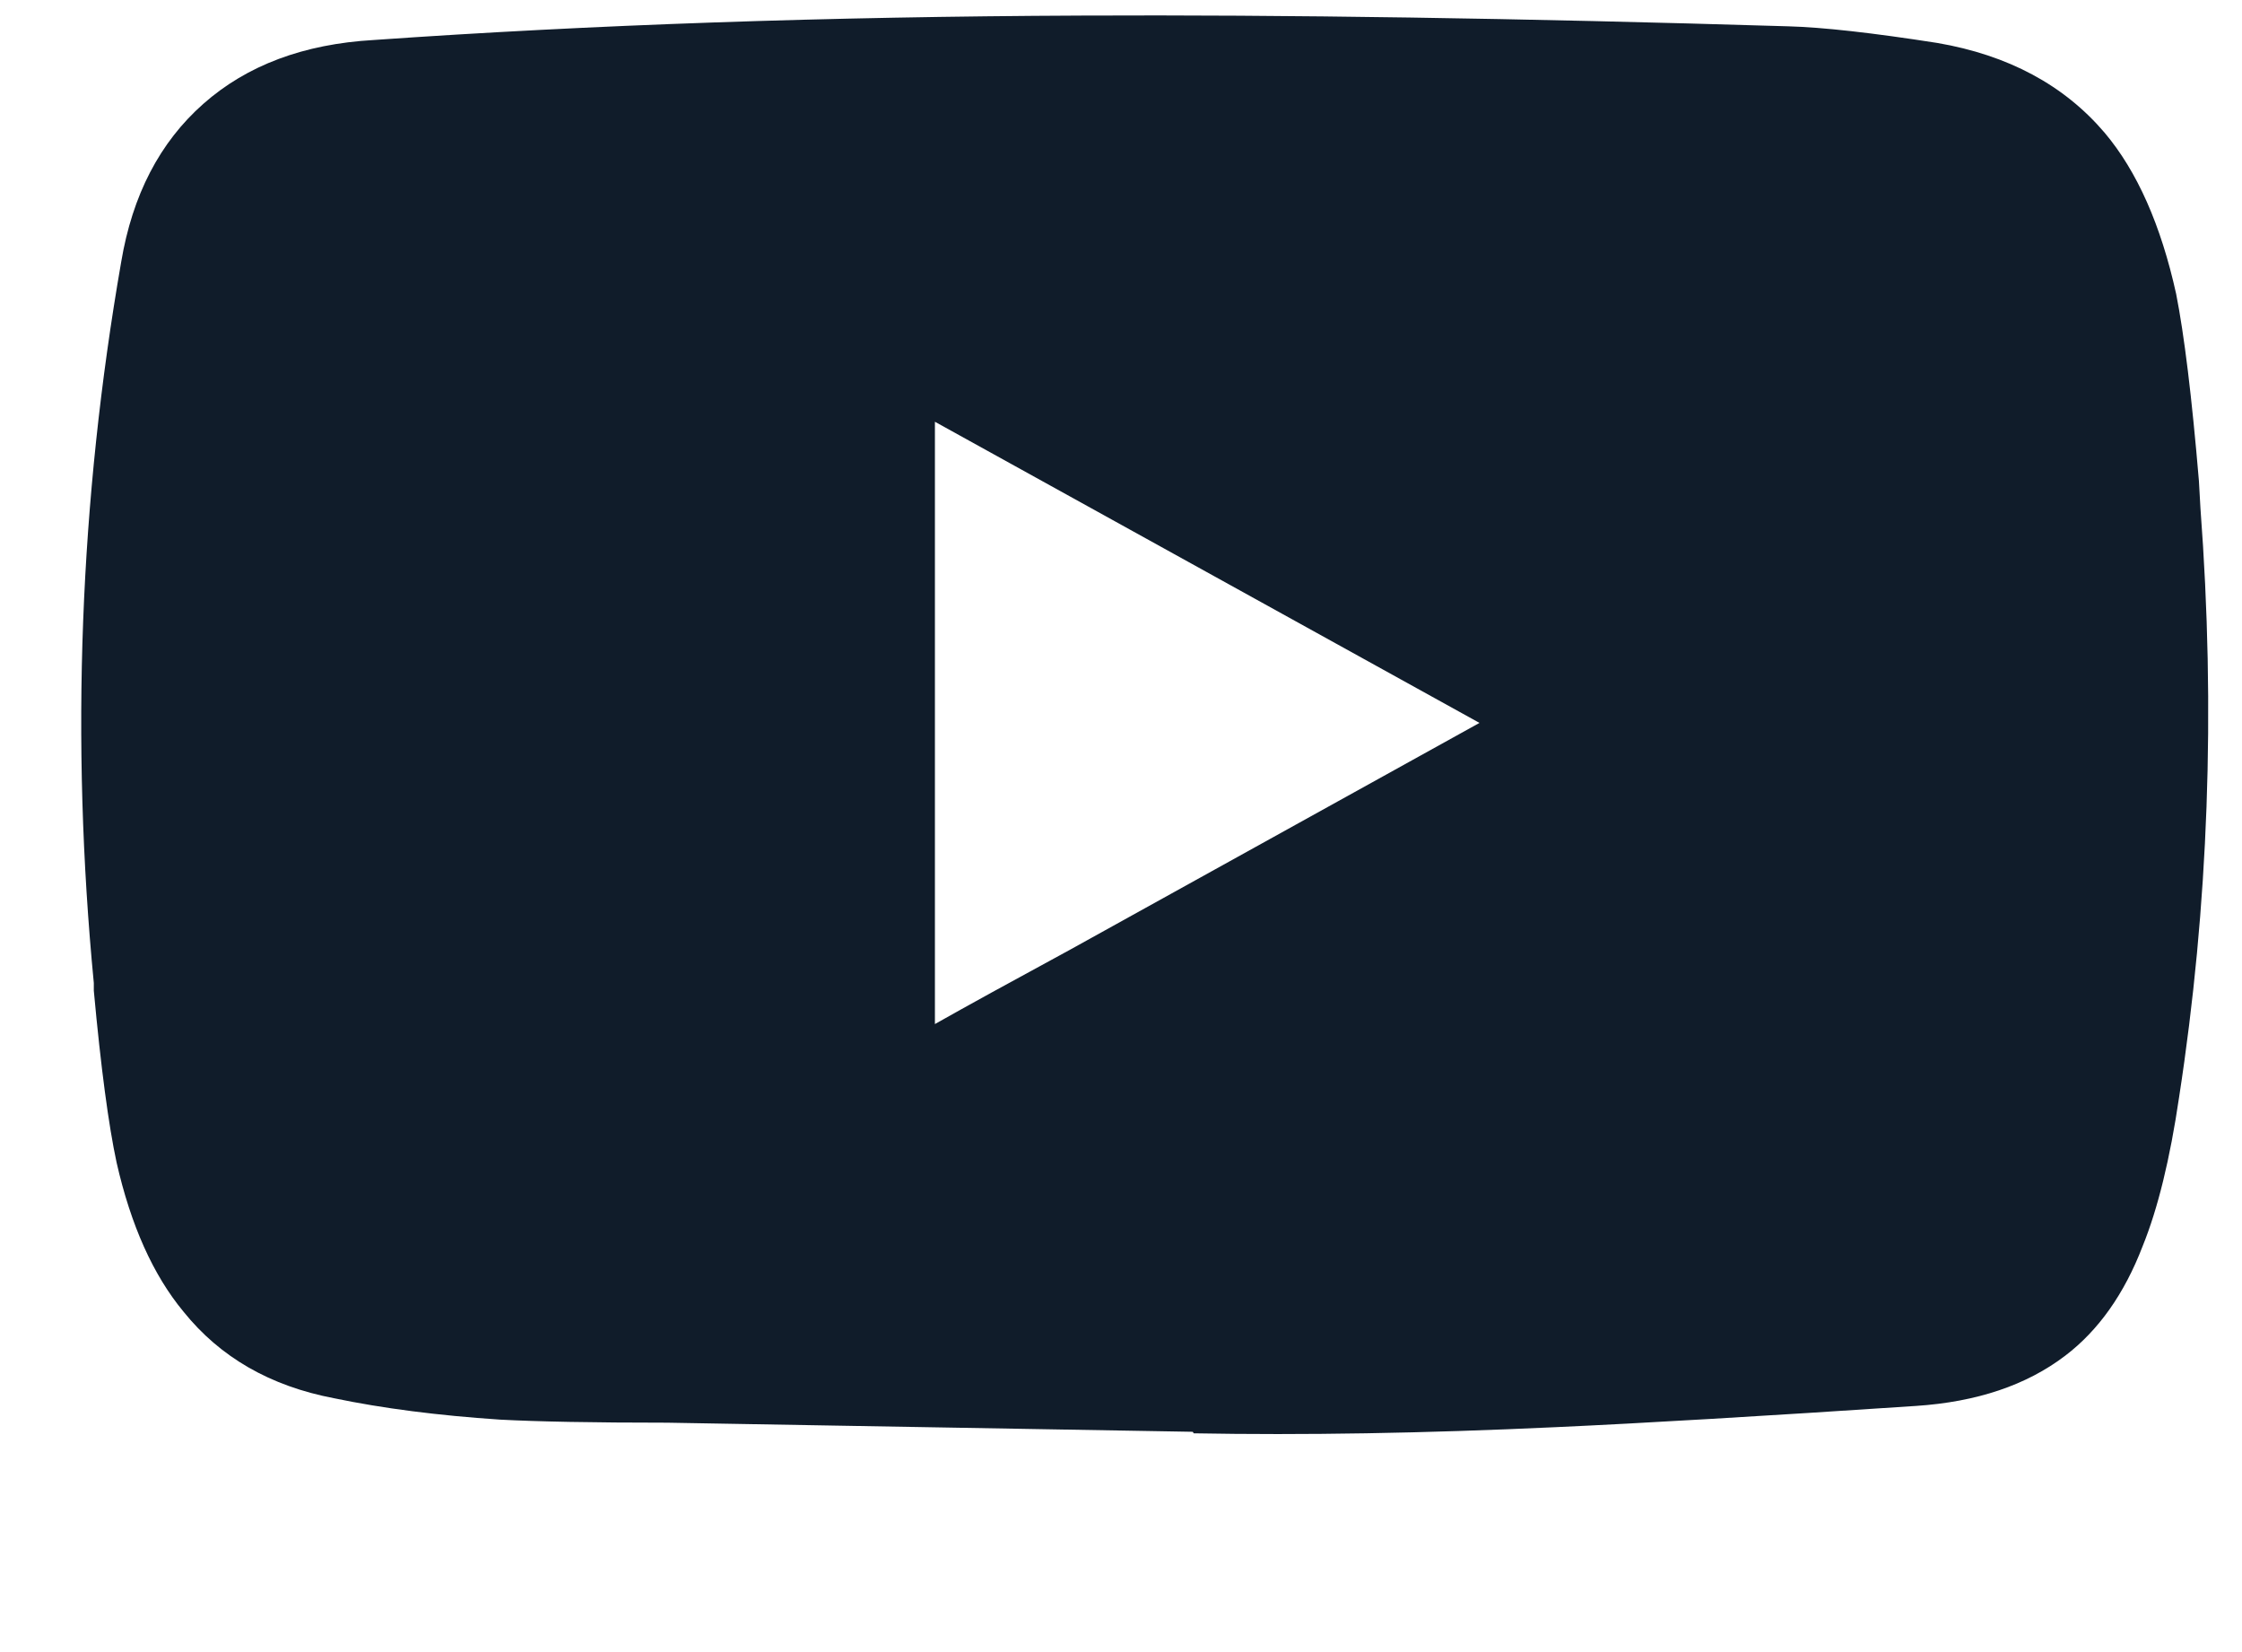<svg width="19" height="14" viewBox="0 0 19 14" fill="none" xmlns="http://www.w3.org/2000/svg">
<path d="M10.102 12.133L6.402 12.069L5.655 12.056C5.027 12.056 4.555 12.047 4.237 12.03C3.712 11.995 3.244 11.935 2.832 11.849C2.29 11.746 1.865 11.501 1.555 11.115C1.298 10.805 1.109 10.384 0.988 9.851C0.92 9.534 0.855 9.048 0.795 8.395V8.33C0.597 6.277 0.675 4.24 1.027 2.22C1.122 1.653 1.354 1.206 1.723 0.88C2.093 0.553 2.574 0.373 3.167 0.339C5.006 0.21 7.004 0.141 9.161 0.132C10.879 0.124 12.877 0.154 15.155 0.223C15.447 0.231 15.868 0.278 16.418 0.364C17.019 0.467 17.492 0.721 17.836 1.125C18.111 1.451 18.313 1.907 18.442 2.491C18.51 2.835 18.575 3.363 18.635 4.077L18.648 4.309C18.777 6.019 18.716 7.682 18.467 9.297C18.39 9.821 18.287 10.242 18.158 10.56C18.003 10.964 17.784 11.274 17.501 11.489C17.174 11.738 16.753 11.88 16.237 11.914C14.948 12 13.93 12.06 13.182 12.094C12.065 12.146 11.043 12.163 10.114 12.146C10.114 12.137 10.11 12.133 10.102 12.133ZM7.923 8.678C8.181 8.532 8.563 8.322 9.07 8.047L12.538 6.126L7.923 3.574V8.678Z" fill="#101C2A"/>
</svg>
